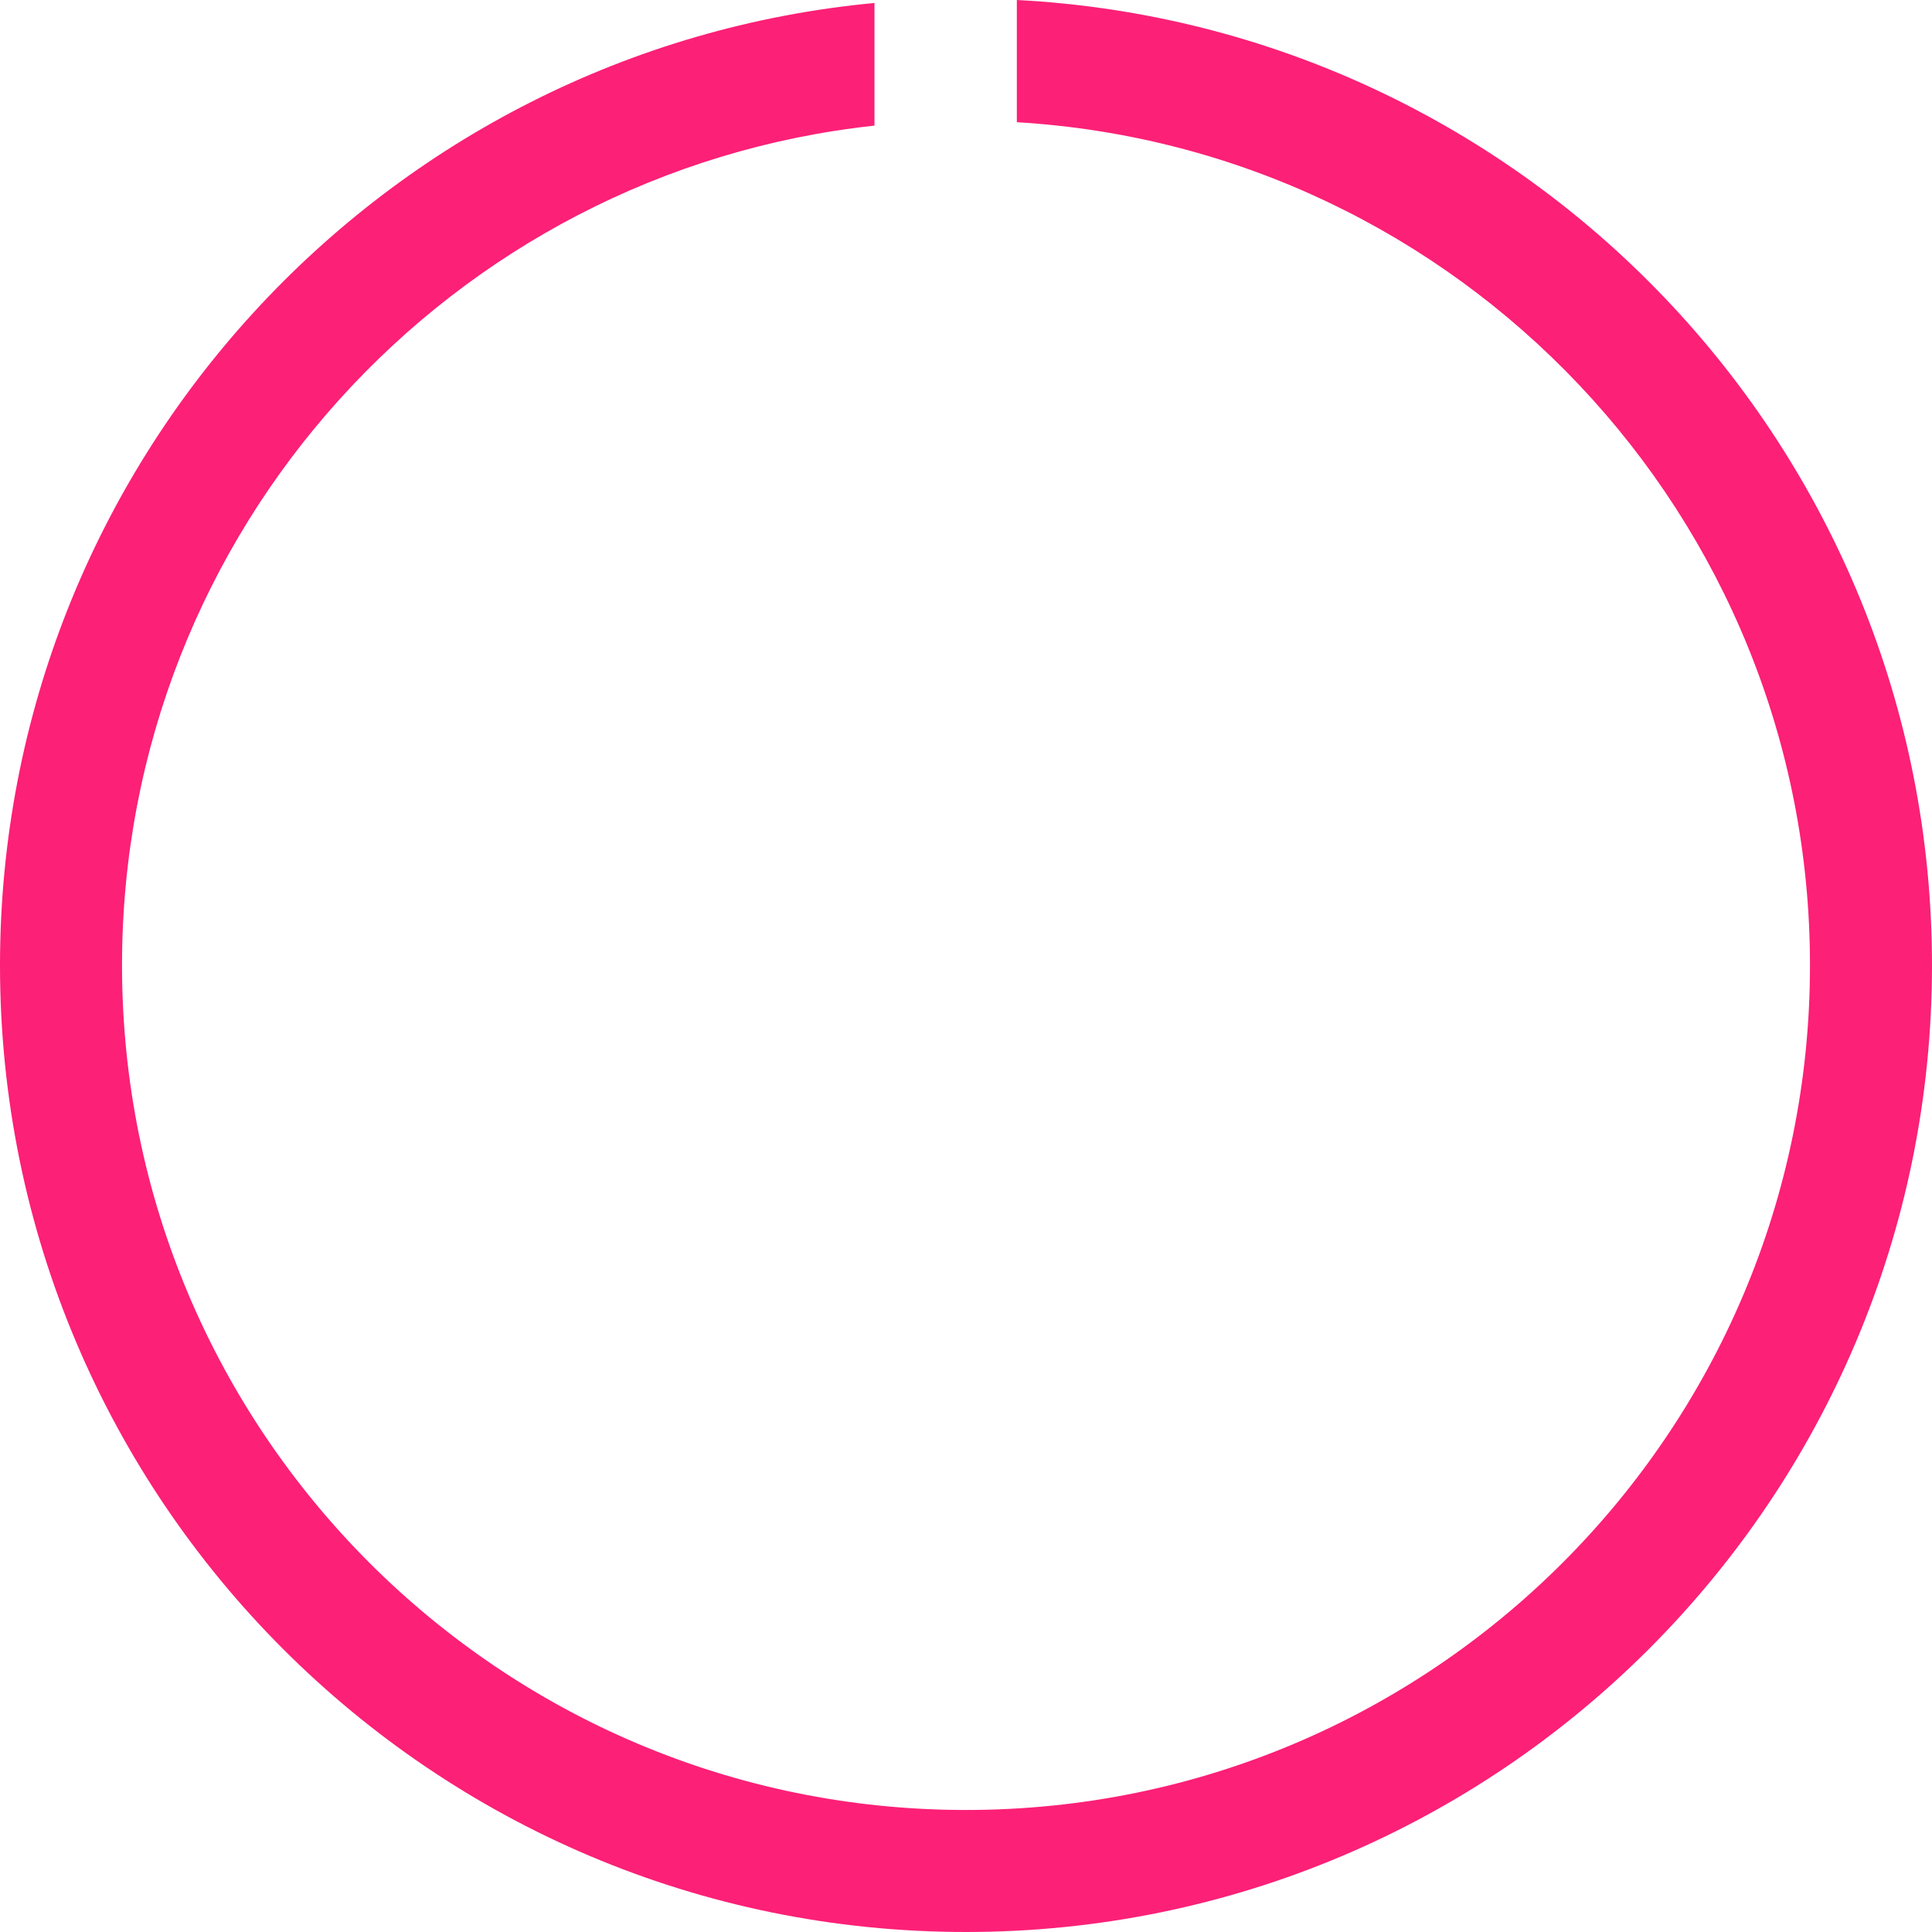 <svg width="190" height="190" viewBox="0 0 190 190" fill="none" xmlns="http://www.w3.org/2000/svg">
<path fill-rule="evenodd" clip-rule="evenodd" d="M86 0.292C37.754 4.829 0 45.47 0 94.935C0 147.438 42.533 190 95 190C147.467 190 190 147.438 190 94.935C190 44.111 150.143 2.602 100 0V12.019C143.505 14.606 178 50.733 178 94.935C178 140.818 140.832 178 95 178C49.168 178 12 140.818 12 94.935C12 52.097 44.4 16.843 86 12.354V0.292Z" fill="#FC2077"/>
</svg>
